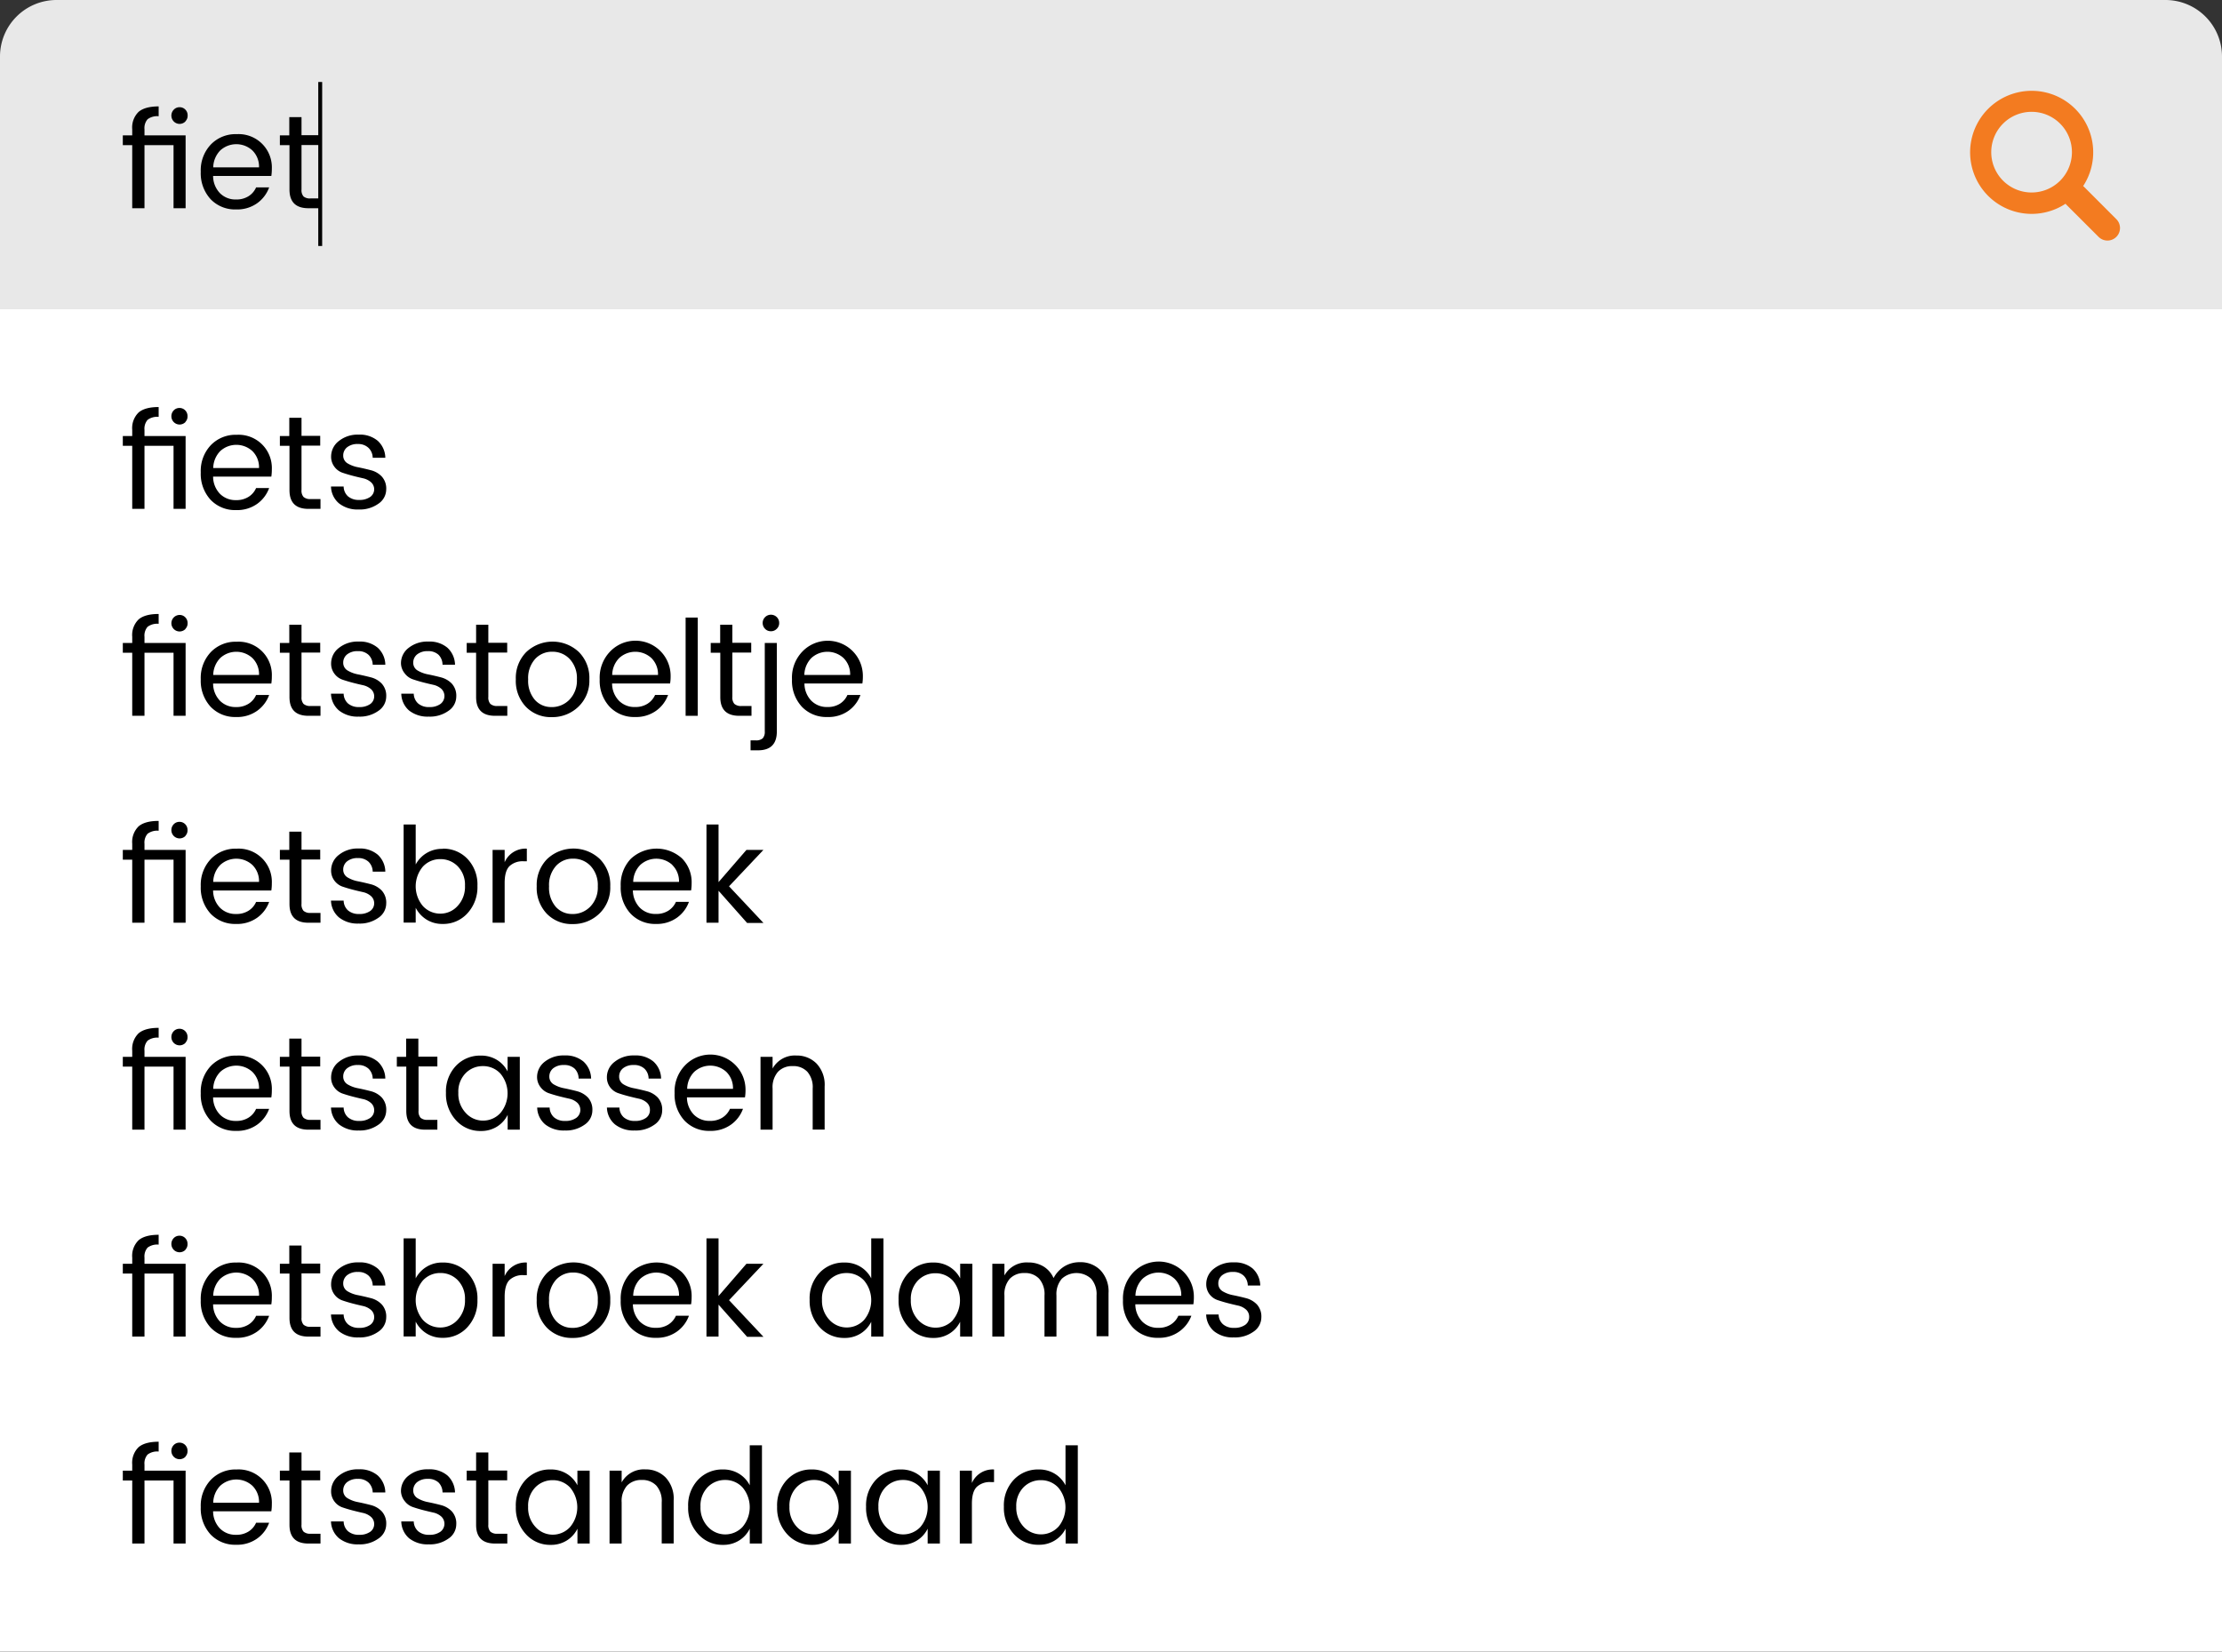 <svg xmlns="http://www.w3.org/2000/svg" xmlns:xlink="http://www.w3.org/1999/xlink" viewBox="0 0 569 423"><rect x="0" y="0" width="569" height="423" fill="#333333" stroke="none"/><defs><style>.cls-1,.cls-6{fill:none;}.cls-2{fill:#e8e8e8;}.cls-3{clip-path:url(#clip-path);}.cls-4{fill:#f37b20;fill-rule:evenodd;}.cls-5{fill:#fff;}.cls-6{stroke:#000;stroke-miterlimit:10;}</style><clipPath id="clip-path"><rect class="cls-1" x="504.44" y="23.17" width="38.56" height="38.59"/></clipPath></defs><title>search-svg</title><g id="Laag_2" data-name="Laag 2"><g id="Layer_1" data-name="Layer 1"><path class="cls-2" d="M14.48,0h540A14.48,14.48,0,0,1,569,14.48V79a0,0,0,0,1,0,0H0a0,0,0,0,1,0,0V14.48A14.48,14.48,0,0,1,14.48,0Z"/><g class="cls-3"><path class="cls-4" d="M541.94,56.13l-8.35-8.36-.15-.11a15.76,15.76,0,1,0-4.51,4.52,1.71,1.71,0,0,1,.11.14l8.36,8.35a3.21,3.21,0,1,0,4.54-4.54Zm-21.7-6.83A10.33,10.33,0,1,1,530.57,39,10.32,10.32,0,0,1,520.24,49.3Z"/></g><rect class="cls-5" y="79" width="569" height="344"/><path d="M37,33.1v1.57H47.53V53.33H44.44V37.18H37V53.33H33.86V37.18H31.45V34.67h2.41V33.1a5.57,5.57,0,0,1,1.63-4.45q1.63-1.39,5.14-1.4v2.52a4.09,4.09,0,0,0-2.84.77A3.44,3.44,0,0,0,37,33.1Zm10.49-2a2.1,2.1,0,0,1-3,0,2.16,2.16,0,0,1,0-3A2,2,0,0,1,46,27.46a2,2,0,0,1,1.46.61,2.06,2.06,0,0,1,.59,1.5A2,2,0,0,1,47.48,31.06Z"/><path d="M60.45,53.64A8.63,8.63,0,0,1,53.92,51a9.81,9.81,0,0,1-2.51-7A9.6,9.6,0,0,1,54,37a8.78,8.78,0,0,1,6.61-2.64,8.51,8.51,0,0,1,9,8.87,11.8,11.8,0,0,1-.13,1.84H54.57a6.38,6.38,0,0,0,1.75,4.4,5.58,5.58,0,0,0,4.13,1.62,5.73,5.73,0,0,0,3.21-.85A5,5,0,0,0,65.58,48h3.34a8.55,8.55,0,0,1-3,4A8.82,8.82,0,0,1,60.45,53.64Zm4.18-15.11a6.09,6.09,0,0,0-8.23,0,6.41,6.41,0,0,0-1.8,4.34H66.33A5.8,5.8,0,0,0,64.63,38.53Z"/><path d="M79.52,50.82h2.55v2.51H79c-3.25,0-4.87-1.59-4.87-4.79V37.18H71.67V34.67h2.41V30h3.13v4.63H82v2.51H77.21V48.54a2.46,2.46,0,0,0,.51,1.77A2.51,2.51,0,0,0,79.52,50.82Z"/><path d="M37,110.1v1.57H47.53v18.66H44.44V114.18H37v16.15H33.86V114.18H31.45v-2.51h2.41V110.1a5.57,5.57,0,0,1,1.63-4.45q1.63-1.4,5.14-1.4v2.52a4.09,4.09,0,0,0-2.84.77A3.44,3.44,0,0,0,37,110.1Zm10.49-2a2.1,2.1,0,0,1-3,0,2.16,2.16,0,0,1,0-3,2,2,0,0,1,1.48-.61,2,2,0,0,1,1.46.61,2.06,2.06,0,0,1,.59,1.5A2,2,0,0,1,47.48,108.06Z"/><path d="M60.45,130.64A8.63,8.63,0,0,1,53.92,128a9.81,9.81,0,0,1-2.51-7A9.6,9.6,0,0,1,54,114a8.78,8.78,0,0,1,6.61-2.64,8.51,8.51,0,0,1,9,8.87,11.8,11.8,0,0,1-.13,1.84H54.57a6.38,6.38,0,0,0,1.75,4.4,5.58,5.58,0,0,0,4.13,1.62,5.73,5.73,0,0,0,3.21-.85A5,5,0,0,0,65.58,125h3.34a8.55,8.55,0,0,1-3,4A8.82,8.82,0,0,1,60.45,130.64Zm4.18-15.11a6.09,6.09,0,0,0-8.23,0,6.41,6.41,0,0,0-1.8,4.34H66.33A5.8,5.8,0,0,0,64.63,115.53Z"/><path d="M79.52,127.82h2.55v2.51H79c-3.25,0-4.87-1.59-4.87-4.79V114.18H71.67v-2.51h2.41V107h3.13v4.63H82v2.51H77.21v11.36a2.46,2.46,0,0,0,.51,1.77A2.51,2.51,0,0,0,79.52,127.82Z"/><path d="M84.79,116.94a5,5,0,0,1,2-4,7.66,7.66,0,0,1,5.06-1.62,7.06,7.06,0,0,1,4.88,1.58,6,6,0,0,1,1.94,4.34H95.44a3.58,3.58,0,0,0-1.06-2.52,3.79,3.79,0,0,0-2.73-1,4.23,4.23,0,0,0-2.76.83,2.66,2.66,0,0,0-1,2.14,2.27,2.27,0,0,0,1.14,2,8.12,8.12,0,0,0,2.75,1c1.08.22,2.15.47,3.23.75a5.83,5.83,0,0,1,2.75,1.6,4.58,4.58,0,0,1,1.14,3.33,4.43,4.43,0,0,1-2,3.64,8.17,8.17,0,0,1-5.08,1.48,7.63,7.63,0,0,1-5-1.56,5.84,5.84,0,0,1-2.06-4.32H88a3.45,3.45,0,0,0,1.1,2.5,4.15,4.15,0,0,0,2.86.93,4.67,4.67,0,0,0,2.86-.78,2.4,2.4,0,0,0,1-2A2.43,2.43,0,0,0,95,123.5a4.64,4.64,0,0,0-2-1c-.82-.18-1.71-.39-2.67-.64s-1.85-.52-2.67-.8a4.29,4.29,0,0,1-2-1.48A4.23,4.23,0,0,1,84.79,116.94Z"/><path d="M37,163.1v1.57H47.53v18.66H44.44V167.18H37v16.15H33.86V167.18H31.45v-2.51h2.41V163.1a5.57,5.57,0,0,1,1.63-4.45q1.63-1.4,5.14-1.4v2.52a4.09,4.09,0,0,0-2.84.77A3.44,3.44,0,0,0,37,163.1Zm10.49-2a2.1,2.1,0,0,1-3,0,2.12,2.12,0,0,1,1.5-3.6,2,2,0,0,1,1.46.61,2.06,2.06,0,0,1,.59,1.5A2,2,0,0,1,47.48,161.06Z"/><path d="M60.45,183.64A8.63,8.63,0,0,1,53.92,181a9.81,9.81,0,0,1-2.51-7A9.6,9.6,0,0,1,54,167a8.78,8.78,0,0,1,6.61-2.64,8.51,8.51,0,0,1,9,8.88,11.76,11.76,0,0,1-.13,1.83H54.57a6.38,6.38,0,0,0,1.75,4.4,5.58,5.58,0,0,0,4.13,1.62,5.73,5.73,0,0,0,3.21-.85A5,5,0,0,0,65.58,178h3.34a8.55,8.55,0,0,1-3,4A8.82,8.82,0,0,1,60.45,183.64Zm4.18-15.11a6.09,6.09,0,0,0-8.23,0,6.41,6.41,0,0,0-1.8,4.34H66.33A5.8,5.8,0,0,0,64.63,168.53Z"/><path d="M79.52,180.82h2.55v2.51H79c-3.25,0-4.87-1.59-4.87-4.79V167.18H71.67v-2.51h2.41V160h3.13v4.63H82v2.51H77.21v11.36a2.46,2.46,0,0,0,.51,1.77A2.51,2.51,0,0,0,79.52,180.82Z"/><path d="M84.79,169.94a5,5,0,0,1,2-4,7.66,7.66,0,0,1,5.06-1.62,7.06,7.06,0,0,1,4.88,1.58,6,6,0,0,1,1.94,4.34H95.44a3.6,3.6,0,0,0-1.06-2.52,3.79,3.79,0,0,0-2.73-.95,4.23,4.23,0,0,0-2.76.83,2.66,2.66,0,0,0-1,2.14,2.27,2.27,0,0,0,1.14,2,8.12,8.12,0,0,0,2.75,1c1.08.22,2.15.47,3.23.75a5.83,5.83,0,0,1,2.75,1.6,4.58,4.58,0,0,1,1.14,3.33,4.43,4.43,0,0,1-2,3.64,8.17,8.17,0,0,1-5.08,1.48,7.63,7.63,0,0,1-5-1.56,5.84,5.84,0,0,1-2.06-4.32H88a3.45,3.45,0,0,0,1.1,2.5,4.15,4.15,0,0,0,2.86.93,4.67,4.67,0,0,0,2.86-.78,2.4,2.4,0,0,0,1-2A2.44,2.44,0,0,0,95,176.5a4.64,4.64,0,0,0-2-1c-.82-.18-1.71-.39-2.67-.64s-1.85-.52-2.67-.8a4.29,4.29,0,0,1-2-1.48A4.23,4.23,0,0,1,84.79,169.94Z"/><path d="M102.68,169.94a4.94,4.94,0,0,1,1.95-4,7.69,7.69,0,0,1,5.07-1.62,7.09,7.09,0,0,1,4.88,1.58,6.09,6.09,0,0,1,1.94,4.34h-3.2a3.64,3.64,0,0,0-1-2.52,3.8,3.8,0,0,0-2.74-.95,4.23,4.23,0,0,0-2.76.83,2.69,2.69,0,0,0-1,2.14,2.27,2.27,0,0,0,1.14,2,8.21,8.21,0,0,0,2.75,1c1.08.22,2.16.47,3.23.75a5.91,5.91,0,0,1,2.76,1.6,4.58,4.58,0,0,1,1.14,3.33,4.42,4.42,0,0,1-2,3.64,8.17,8.17,0,0,1-5.08,1.48,7.63,7.63,0,0,1-5-1.56,5.84,5.84,0,0,1-2-4.32h3.19a3.46,3.46,0,0,0,1.11,2.5,4.11,4.11,0,0,0,2.85.93,4.65,4.65,0,0,0,2.86-.78,2.53,2.53,0,0,0,.22-3.91,4.54,4.54,0,0,0-2-1c-.81-.18-1.7-.39-2.67-.64s-1.85-.52-2.67-.8a4.39,4.39,0,0,1-2-1.48A4.22,4.22,0,0,1,102.68,169.94Z"/><path d="M127.36,180.82h2.55v2.51h-3.13c-3.24,0-4.86-1.59-4.86-4.79V167.18h-2.41v-2.51h2.41V160h3.13v4.63h4.83v2.51h-4.83v11.36a2.46,2.46,0,0,0,.51,1.77A2.51,2.51,0,0,0,127.36,180.82Z"/><path d="M134.65,181a9.6,9.6,0,0,1-2.56-7,9.42,9.42,0,0,1,2.68-7,9.83,9.83,0,0,1,13.47,0,9.39,9.39,0,0,1,2.68,7,9.18,9.18,0,0,1-2.8,7,9.58,9.58,0,0,1-6.85,2.67A8.84,8.84,0,0,1,134.65,181Zm6.62.1a6.28,6.28,0,0,0,4.54-1.89,7,7,0,0,0,1.92-5.22,7.13,7.13,0,0,0-1.84-5.2,6,6,0,0,0-4.47-1.87,5.81,5.81,0,0,0-4.4,1.87,7.3,7.3,0,0,0-1.77,5.22,7.46,7.46,0,0,0,1.7,5.22A5.56,5.56,0,0,0,141.27,181.09Z"/><path d="M162.62,183.64a8.62,8.62,0,0,1-6.53-2.65,9.77,9.77,0,0,1-2.52-7,9.6,9.6,0,0,1,2.55-7,9,9,0,0,1,15.61,6.24,10.62,10.62,0,0,1-.14,1.83H156.74a6.38,6.38,0,0,0,1.75,4.4,5.57,5.57,0,0,0,4.13,1.62,5.73,5.73,0,0,0,3.21-.85,5.14,5.14,0,0,0,1.92-2.24h3.33a8.53,8.53,0,0,1-3,4A8.84,8.84,0,0,1,162.62,183.64Zm4.18-15.11a6.09,6.09,0,0,0-8.23,0,6.32,6.32,0,0,0-1.8,4.34H168.5A5.8,5.8,0,0,0,166.8,168.53Z"/><path d="M175.57,183.33V158.17h3.1v25.16Z"/><path d="M189.89,180.82h2.55v2.51h-3.13c-3.24,0-4.86-1.59-4.86-4.79V167.18H182v-2.51h2.42V160h3.12v4.63h4.83v2.51h-4.83v11.36a2.46,2.46,0,0,0,.51,1.77A2.53,2.53,0,0,0,189.89,180.82Z"/><path d="M195.84,164.67h3.09v22.67q0,4.83-4.83,4.83h-1.9v-2.55h1.29a2.54,2.54,0,0,0,1.82-.52,2.45,2.45,0,0,0,.53-1.76Zm3.06-3.61a2,2,0,0,1-1.5.61,2,2,0,0,1-1.48-.61,2.11,2.11,0,0,1,3-3,2.08,2.08,0,0,1,.61,1.5A2,2,0,0,1,198.9,161.06Z"/><path d="M211.85,183.64a8.63,8.63,0,0,1-6.53-2.65,9.76,9.76,0,0,1-2.51-7,9.6,9.6,0,0,1,2.55-7,9,9,0,0,1,15.6,6.24,11.76,11.76,0,0,1-.13,1.83H206a6.38,6.38,0,0,0,1.75,4.4,5.58,5.58,0,0,0,4.13,1.62,5.73,5.73,0,0,0,3.21-.85A5,5,0,0,0,217,178h3.34a8.55,8.55,0,0,1-3,4A8.82,8.82,0,0,1,211.85,183.64ZM216,168.53a6.09,6.09,0,0,0-8.23,0,6.41,6.41,0,0,0-1.8,4.34h11.73A5.8,5.8,0,0,0,216,168.53Z"/><path d="M37,216.1v1.57H47.53v18.66H44.44V220.18H37v16.15H33.86V220.18H31.45v-2.51h2.41V216.1a5.57,5.57,0,0,1,1.63-4.45q1.63-1.4,5.14-1.4v2.52a4.09,4.09,0,0,0-2.84.77A3.44,3.44,0,0,0,37,216.1Zm10.49-2a2.1,2.1,0,0,1-3,0,2.16,2.16,0,0,1,0-3,2,2,0,0,1,1.48-.61,2,2,0,0,1,1.46.61,2.06,2.06,0,0,1,.59,1.5A2,2,0,0,1,47.48,214.06Z"/><path d="M60.45,236.64A8.63,8.63,0,0,1,53.92,234a9.81,9.81,0,0,1-2.51-7A9.6,9.6,0,0,1,54,220a8.78,8.78,0,0,1,6.61-2.64,8.51,8.51,0,0,1,9,8.87,11.8,11.8,0,0,1-.13,1.84H54.57a6.38,6.38,0,0,0,1.75,4.4,5.58,5.58,0,0,0,4.13,1.62,5.73,5.73,0,0,0,3.21-.85A5,5,0,0,0,65.58,231h3.34a8.55,8.55,0,0,1-3,4A8.82,8.82,0,0,1,60.45,236.64Zm4.18-15.11a6.09,6.09,0,0,0-8.23,0,6.41,6.41,0,0,0-1.8,4.34H66.33A5.8,5.8,0,0,0,64.63,221.53Z"/><path d="M79.52,233.82h2.55v2.51H79c-3.25,0-4.87-1.59-4.87-4.79V220.18H71.67v-2.51h2.41V213h3.13v4.63H82v2.51H77.21v11.36a2.46,2.46,0,0,0,.51,1.77A2.51,2.51,0,0,0,79.52,233.82Z"/><path d="M84.79,222.94a5,5,0,0,1,2-4,7.66,7.66,0,0,1,5.06-1.62,7.06,7.06,0,0,1,4.88,1.58,6,6,0,0,1,1.94,4.34H95.44a3.58,3.58,0,0,0-1.06-2.52,3.79,3.79,0,0,0-2.73-.95,4.23,4.23,0,0,0-2.76.83,2.66,2.66,0,0,0-1,2.14,2.27,2.27,0,0,0,1.14,2,8.12,8.12,0,0,0,2.75,1c1.08.22,2.15.47,3.23.75a5.83,5.83,0,0,1,2.75,1.6,4.58,4.58,0,0,1,1.14,3.33,4.43,4.43,0,0,1-2,3.64,8.17,8.17,0,0,1-5.08,1.48,7.63,7.63,0,0,1-5-1.56,5.84,5.84,0,0,1-2.06-4.32H88a3.45,3.45,0,0,0,1.1,2.5,4.15,4.15,0,0,0,2.86.93,4.67,4.67,0,0,0,2.86-.78,2.4,2.4,0,0,0,1-2A2.43,2.43,0,0,0,95,229.5a4.54,4.54,0,0,0-2-1c-.82-.18-1.71-.39-2.67-.64s-1.85-.52-2.67-.8a4.36,4.36,0,0,1-2-1.48A4.23,4.23,0,0,1,84.79,222.94Z"/><path d="M113.35,217.36a8.48,8.48,0,0,1,6.38,2.64,9.51,9.51,0,0,1,2.53,6.9,9.86,9.86,0,0,1-2.55,7,8.32,8.32,0,0,1-6.36,2.74,7.57,7.57,0,0,1-4.16-1.14,7.73,7.73,0,0,1-2.74-3v3.8h-3.09V211.17h3.09v10.24a7.58,7.58,0,0,1,6.9-4ZM112.76,234a5.89,5.89,0,0,0,4.45-2,7.12,7.12,0,0,0,1.86-5.13,6.75,6.75,0,0,0-1.86-5,6.1,6.1,0,0,0-4.45-1.83,6,6,0,0,0-4.46,1.9,7.84,7.84,0,0,0,0,10.12A6,6,0,0,0,112.76,234Z"/><path d="M129.23,217.67v3.16a5.82,5.82,0,0,1,5.68-3.47v3.23h-.82a4.91,4.91,0,0,0-3.62,1.24c-.83.83-1.24,2.26-1.24,4.3v10.2h-3.09V217.67Z"/><path d="M140,234a9.6,9.6,0,0,1-2.56-7,9.42,9.42,0,0,1,2.68-7,9.83,9.83,0,0,1,13.47,0,9.39,9.39,0,0,1,2.68,7,9.18,9.18,0,0,1-2.8,7,9.58,9.58,0,0,1-6.85,2.67A8.84,8.84,0,0,1,140,234Zm6.62.1a6.24,6.24,0,0,0,4.53-1.89,7,7,0,0,0,1.93-5.22,7.13,7.13,0,0,0-1.84-5.2,6,6,0,0,0-4.47-1.87,5.77,5.77,0,0,0-4.4,1.87,7.3,7.3,0,0,0-1.77,5.22,7.46,7.46,0,0,0,1.7,5.22A5.56,5.56,0,0,0,146.61,234.09Z"/><path d="M168,236.64a8.62,8.62,0,0,1-6.53-2.65,9.77,9.77,0,0,1-2.52-7,9.6,9.6,0,0,1,2.55-7,9.68,9.68,0,0,1,13.14-.14,8.68,8.68,0,0,1,2.47,6.37,11.76,11.76,0,0,1-.14,1.84H162.07a6.43,6.43,0,0,0,1.76,4.4,5.57,5.57,0,0,0,4.13,1.62,5.73,5.73,0,0,0,3.21-.85,5.14,5.14,0,0,0,1.92-2.24h3.33a8.53,8.53,0,0,1-3,4A8.84,8.84,0,0,1,168,236.64Zm4.18-15.11a6.09,6.09,0,0,0-8.23,0,6.32,6.32,0,0,0-1.8,4.34h11.73A5.8,5.8,0,0,0,172.14,221.53Z"/><path d="M184,236.33h-3.09V211.17H184v14.76l7.15-8.26h4.35L186.69,227l8.81,9.38h-4.19L184,228.14Z"/><path d="M37,269.1v1.57H47.53v18.66H44.44V273.18H37v16.15H33.86V273.18H31.45v-2.51h2.41V269.1a5.57,5.57,0,0,1,1.63-4.45q1.63-1.39,5.14-1.4v2.52a4.09,4.09,0,0,0-2.84.77A3.44,3.44,0,0,0,37,269.1Zm10.49-2a2.1,2.1,0,0,1-3,0,2.16,2.16,0,0,1,0-3,2,2,0,0,1,1.48-.61,2,2,0,0,1,1.46.61,2.06,2.06,0,0,1,.59,1.5A2,2,0,0,1,47.48,267.06Z"/><path d="M60.45,289.64A8.63,8.63,0,0,1,53.92,287a9.81,9.81,0,0,1-2.51-7A9.6,9.6,0,0,1,54,273a8.78,8.78,0,0,1,6.61-2.64,8.51,8.51,0,0,1,9,8.87,11.8,11.8,0,0,1-.13,1.84H54.57a6.38,6.38,0,0,0,1.75,4.4,5.58,5.58,0,0,0,4.13,1.62,5.73,5.73,0,0,0,3.21-.85A5,5,0,0,0,65.58,284h3.34a8.55,8.55,0,0,1-3,4A8.82,8.82,0,0,1,60.45,289.64Zm4.18-15.11a6.09,6.09,0,0,0-8.23,0,6.41,6.41,0,0,0-1.8,4.34H66.33A5.8,5.8,0,0,0,64.63,274.53Z"/><path d="M79.52,286.82h2.55v2.51H79c-3.25,0-4.87-1.59-4.87-4.79V273.18H71.67v-2.51h2.41V266h3.13v4.63H82v2.51H77.21v11.36a2.46,2.46,0,0,0,.51,1.77A2.51,2.51,0,0,0,79.52,286.82Z"/><path d="M84.79,275.94a5,5,0,0,1,2-4,7.66,7.66,0,0,1,5.06-1.62,7.06,7.06,0,0,1,4.88,1.58,6,6,0,0,1,1.94,4.34H95.44a3.58,3.58,0,0,0-1.06-2.52,3.79,3.79,0,0,0-2.73-.95,4.23,4.23,0,0,0-2.76.83,2.66,2.66,0,0,0-1,2.14,2.27,2.27,0,0,0,1.14,2,8.12,8.12,0,0,0,2.75,1c1.08.22,2.15.47,3.23.75a5.83,5.83,0,0,1,2.75,1.6,4.58,4.58,0,0,1,1.14,3.33,4.43,4.43,0,0,1-2,3.64,8.17,8.17,0,0,1-5.08,1.48,7.63,7.63,0,0,1-5-1.56,5.84,5.84,0,0,1-2.06-4.32H88a3.45,3.45,0,0,0,1.1,2.5,4.15,4.15,0,0,0,2.86.93,4.67,4.67,0,0,0,2.86-.78,2.4,2.4,0,0,0,1-2A2.43,2.43,0,0,0,95,282.5a4.54,4.54,0,0,0-2-1c-.82-.18-1.71-.39-2.67-.64s-1.85-.52-2.67-.8a4.36,4.36,0,0,1-2-1.48A4.23,4.23,0,0,1,84.79,275.94Z"/><path d="M109.48,286.82H112v2.51H108.9c-3.24,0-4.86-1.59-4.86-4.79V273.18h-2.42v-2.51H104V266h3.13v4.63H112v2.51h-4.82v11.36a2.46,2.46,0,0,0,.51,1.77A2.51,2.51,0,0,0,109.48,286.82Z"/><path d="M116.75,286.9a9.86,9.86,0,0,1-2.55-7,9.52,9.52,0,0,1,2.54-6.9,8.44,8.44,0,0,1,6.37-2.64,7.65,7.65,0,0,1,4.17,1.12,7.37,7.37,0,0,1,2.7,2.93v-3.74h3.13v18.66H130v-3.8a7.41,7.41,0,0,1-2.7,3,7.58,7.58,0,0,1-4.17,1.14A8.32,8.32,0,0,1,116.75,286.9Zm11.38-1.82a7.86,7.86,0,0,0,0-10.13,6,6,0,0,0-4.46-1.9,6.1,6.1,0,0,0-4.45,1.83,6.71,6.71,0,0,0-1.85,5,7.12,7.12,0,0,0,1.87,5.13,5.91,5.91,0,0,0,4.45,2A6,6,0,0,0,128.13,285.08Z"/><path d="M137.53,275.94a4.94,4.94,0,0,1,1.95-4,7.69,7.69,0,0,1,5.07-1.62,7.09,7.09,0,0,1,4.88,1.58,6.09,6.09,0,0,1,1.94,4.34h-3.2a3.62,3.62,0,0,0-1-2.52,3.8,3.8,0,0,0-2.74-.95,4.23,4.23,0,0,0-2.76.83,2.69,2.69,0,0,0-1,2.14,2.27,2.27,0,0,0,1.14,2,8.21,8.21,0,0,0,2.75,1c1.08.22,2.16.47,3.23.75a5.91,5.91,0,0,1,2.76,1.6,4.58,4.58,0,0,1,1.14,3.33,4.42,4.42,0,0,1-2,3.64,8.17,8.17,0,0,1-5.08,1.48,7.63,7.63,0,0,1-5-1.56,5.84,5.84,0,0,1-2.05-4.32h3.19a3.46,3.46,0,0,0,1.11,2.5,4.11,4.11,0,0,0,2.85.93,4.65,4.65,0,0,0,2.86-.78,2.53,2.53,0,0,0,.22-3.91,4.44,4.44,0,0,0-2-1c-.81-.18-1.7-.39-2.67-.64s-1.85-.52-2.67-.8a4.46,4.46,0,0,1-2-1.48A4.22,4.22,0,0,1,137.53,275.94Z"/><path d="M155.41,275.94a4.92,4.92,0,0,1,2-4,7.66,7.66,0,0,1,5.06-1.62,7.07,7.07,0,0,1,4.88,1.58,6,6,0,0,1,1.94,4.34h-3.2a3.54,3.54,0,0,0-1.05-2.52,3.8,3.8,0,0,0-2.74-.95,4.2,4.2,0,0,0-2.75.83,2.67,2.67,0,0,0-1,2.14,2.27,2.27,0,0,0,1.14,2,8.18,8.18,0,0,0,2.76,1c1.07.22,2.15.47,3.23.75a5.93,5.93,0,0,1,2.75,1.6,4.58,4.58,0,0,1,1.14,3.33,4.43,4.43,0,0,1-2,3.64,8.2,8.2,0,0,1-5.09,1.48,7.62,7.62,0,0,1-5-1.56,5.81,5.81,0,0,1-2.06-4.32h3.2a3.41,3.41,0,0,0,1.1,2.5,4.12,4.12,0,0,0,2.86.93,4.64,4.64,0,0,0,2.85-.78,2.38,2.38,0,0,0,1-2,2.43,2.43,0,0,0-.81-1.92,4.52,4.52,0,0,0-2.05-1c-.81-.18-1.7-.39-2.66-.64s-1.86-.52-2.67-.8a4.36,4.36,0,0,1-2-1.48A4.17,4.17,0,0,1,155.41,275.94Z"/><path d="M181.79,289.64a8.6,8.6,0,0,1-6.52-2.65,9.77,9.77,0,0,1-2.52-7,9.6,9.6,0,0,1,2.55-7,9,9,0,0,1,15.61,6.23,11.76,11.76,0,0,1-.14,1.84H175.91a6.42,6.42,0,0,0,1.75,4.4,5.6,5.6,0,0,0,4.13,1.62,5.79,5.79,0,0,0,3.22-.85,5.14,5.14,0,0,0,1.92-2.24h3.33a8.53,8.53,0,0,1-3,4A8.85,8.85,0,0,1,181.79,289.64ZM186,274.53a6.09,6.09,0,0,0-8.23,0,6.32,6.32,0,0,0-1.8,4.34h11.73A5.84,5.84,0,0,0,186,274.53Z"/><path d="M197.84,270.67v3a6.5,6.5,0,0,1,6.09-3.33,7.07,7.07,0,0,1,5.17,2.06,7.89,7.89,0,0,1,2.07,5.86v11.05h-3.06V278.79a6,6,0,0,0-1.36-4.28,4.87,4.87,0,0,0-3.76-1.46,4.92,4.92,0,0,0-3.77,1.46,6,6,0,0,0-1.38,4.28v10.54h-3.09V270.67Z"/><path d="M37,322.1v1.57H47.53v18.66H44.44V326.18H37v16.15H33.86V326.18H31.45v-2.51h2.41V322.1a5.57,5.57,0,0,1,1.63-4.45q1.63-1.39,5.14-1.4v2.52a4.09,4.09,0,0,0-2.84.77A3.44,3.44,0,0,0,37,322.1Zm10.49-2a2.1,2.1,0,0,1-3,0,2.16,2.16,0,0,1,0-3,2,2,0,0,1,1.48-.61,2,2,0,0,1,1.46.61,2.06,2.06,0,0,1,.59,1.5A2,2,0,0,1,47.48,320.06Z"/><path d="M60.45,342.64A8.63,8.63,0,0,1,53.92,340a9.81,9.81,0,0,1-2.51-7A9.6,9.6,0,0,1,54,326a8.78,8.78,0,0,1,6.61-2.64,8.51,8.51,0,0,1,9,8.87,11.8,11.8,0,0,1-.13,1.84H54.57a6.38,6.38,0,0,0,1.75,4.4,5.58,5.58,0,0,0,4.13,1.62,5.73,5.73,0,0,0,3.21-.85A5,5,0,0,0,65.58,337h3.34a8.55,8.55,0,0,1-3,4A8.82,8.82,0,0,1,60.45,342.64Zm4.18-15.11a6.09,6.09,0,0,0-8.23,0,6.41,6.41,0,0,0-1.8,4.34H66.33A5.8,5.8,0,0,0,64.63,327.53Z"/><path d="M79.52,339.82h2.55v2.51H79c-3.25,0-4.87-1.59-4.87-4.79V326.18H71.67v-2.51h2.41V319h3.13v4.63H82v2.51H77.21v11.36a2.46,2.46,0,0,0,.51,1.77A2.51,2.51,0,0,0,79.52,339.82Z"/><path d="M84.79,328.94a5,5,0,0,1,2-4,7.66,7.66,0,0,1,5.06-1.62,7.06,7.06,0,0,1,4.88,1.58,6,6,0,0,1,1.94,4.34H95.44a3.58,3.58,0,0,0-1.06-2.52,3.79,3.79,0,0,0-2.73-.95,4.23,4.23,0,0,0-2.76.83,2.66,2.66,0,0,0-1,2.14,2.27,2.27,0,0,0,1.14,2,8.12,8.12,0,0,0,2.75,1c1.08.22,2.15.47,3.23.75a5.83,5.83,0,0,1,2.75,1.6,4.58,4.58,0,0,1,1.14,3.33,4.43,4.43,0,0,1-2,3.64,8.17,8.17,0,0,1-5.08,1.48,7.63,7.63,0,0,1-5-1.56,5.84,5.84,0,0,1-2.06-4.32H88a3.45,3.45,0,0,0,1.1,2.5,4.15,4.15,0,0,0,2.86.93,4.67,4.67,0,0,0,2.86-.78,2.4,2.4,0,0,0,1-2A2.43,2.43,0,0,0,95,335.5a4.64,4.64,0,0,0-2-1c-.82-.18-1.71-.39-2.67-.64s-1.85-.52-2.67-.8a4.29,4.29,0,0,1-2-1.48A4.23,4.23,0,0,1,84.79,328.94Z"/><path d="M113.35,323.36a8.48,8.48,0,0,1,6.38,2.64,9.51,9.51,0,0,1,2.53,6.9,9.86,9.86,0,0,1-2.55,7,8.32,8.32,0,0,1-6.36,2.74,7.57,7.57,0,0,1-4.16-1.14,7.73,7.73,0,0,1-2.74-3v3.8h-3.09V317.17h3.09v10.24a7.58,7.58,0,0,1,6.9-4.05ZM112.76,340a5.89,5.89,0,0,0,4.45-2,7.12,7.12,0,0,0,1.86-5.13,6.75,6.75,0,0,0-1.86-5,6.1,6.1,0,0,0-4.45-1.83,6,6,0,0,0-4.46,1.9,7.84,7.84,0,0,0,0,10.12A6,6,0,0,0,112.76,340Z"/><path d="M129.23,323.67v3.16a5.82,5.82,0,0,1,5.68-3.47v3.23h-.82a4.91,4.91,0,0,0-3.62,1.24c-.83.83-1.24,2.26-1.24,4.3v10.2h-3.09V323.67Z"/><path d="M140,340a9.6,9.6,0,0,1-2.56-7,9.42,9.42,0,0,1,2.68-7,9.83,9.83,0,0,1,13.47,0,9.39,9.39,0,0,1,2.68,7,9.18,9.18,0,0,1-2.8,7,9.58,9.58,0,0,1-6.85,2.67A8.84,8.84,0,0,1,140,340Zm6.62.1a6.24,6.24,0,0,0,4.53-1.89,7,7,0,0,0,1.93-5.22,7.13,7.13,0,0,0-1.84-5.2,6,6,0,0,0-4.47-1.87,5.81,5.81,0,0,0-4.4,1.87,7.3,7.3,0,0,0-1.77,5.22,7.46,7.46,0,0,0,1.7,5.22A5.56,5.56,0,0,0,146.61,340.09Z"/><path d="M168,342.64a8.62,8.62,0,0,1-6.53-2.65,9.77,9.77,0,0,1-2.52-7,9.6,9.6,0,0,1,2.55-7,9.68,9.68,0,0,1,13.14-.14,8.68,8.68,0,0,1,2.47,6.37,11.76,11.76,0,0,1-.14,1.84H162.07a6.43,6.43,0,0,0,1.76,4.4,5.57,5.57,0,0,0,4.13,1.62,5.73,5.73,0,0,0,3.21-.85,5.14,5.14,0,0,0,1.92-2.24h3.33a8.53,8.53,0,0,1-3,4A8.84,8.84,0,0,1,168,342.64Zm4.18-15.11a6.09,6.09,0,0,0-8.23,0,6.32,6.32,0,0,0-1.8,4.34h11.73A5.8,5.8,0,0,0,172.14,327.53Z"/><path d="M184,342.33h-3.09V317.17H184v14.76l7.15-8.26h4.35L186.69,333l8.81,9.38h-4.19L184,334.14Z"/><path d="M209.88,339.9a9.86,9.86,0,0,1-2.55-7,9.51,9.51,0,0,1,2.53-6.9,8.46,8.46,0,0,1,6.38-2.64,7.64,7.64,0,0,1,4.16,1.12,7.37,7.37,0,0,1,2.7,2.93V317.17h3.13v25.16H223.1v-3.8a7.41,7.41,0,0,1-2.7,3,7.57,7.57,0,0,1-4.16,1.14A8.32,8.32,0,0,1,209.88,339.9Zm11.37-1.82a7.86,7.86,0,0,0,0-10.13,6,6,0,0,0-4.45-1.9,6.12,6.12,0,0,0-4.46,1.83,6.75,6.75,0,0,0-1.85,5,7.12,7.12,0,0,0,1.87,5.13,6.05,6.05,0,0,0,8.89.07Z"/><path d="M232.66,339.9a9.86,9.86,0,0,1-2.55-7,9.51,9.51,0,0,1,2.53-6.9,8.46,8.46,0,0,1,6.38-2.64,7.64,7.64,0,0,1,4.16,1.12,7.37,7.37,0,0,1,2.7,2.93v-3.74H249v18.66h-3.13v-3.8a7.41,7.41,0,0,1-2.7,3,7.57,7.57,0,0,1-4.16,1.14A8.32,8.32,0,0,1,232.66,339.9ZM244,338.08A7.86,7.86,0,0,0,244,328a6,6,0,0,0-4.45-1.9,6.12,6.12,0,0,0-4.46,1.83,6.75,6.75,0,0,0-1.85,5,7.12,7.12,0,0,0,1.87,5.13,6.05,6.05,0,0,0,8.89.07Z"/><path d="M257.21,323.67v3a6.47,6.47,0,0,1,6.08-3.33,7.44,7.44,0,0,1,3.88,1,6.5,6.5,0,0,1,2.62,3,7.66,7.66,0,0,1,2.77-3,7.52,7.52,0,0,1,4-1.07,7.15,7.15,0,0,1,5.24,2.06,7.89,7.89,0,0,1,2.07,5.86v11.05H280.8V331.79a6,6,0,0,0-1.38-4.28,5.56,5.56,0,0,0-7.51,0,6,6,0,0,0-1.38,4.28v10.54h-3.06V331.79a6,6,0,0,0-1.36-4.28,4.88,4.88,0,0,0-3.75-1.46,5,5,0,0,0-3.78,1.46,6,6,0,0,0-1.37,4.28v10.54h-3.1V323.67Z"/><path d="M296.61,342.64a8.63,8.63,0,0,1-6.53-2.65,9.81,9.81,0,0,1-2.51-7,9.6,9.6,0,0,1,2.55-7,9,9,0,0,1,15.6,6.23,11.8,11.8,0,0,1-.13,1.84H290.73a6.38,6.38,0,0,0,1.75,4.4,5.58,5.58,0,0,0,4.13,1.62,5.73,5.73,0,0,0,3.21-.85,5.09,5.09,0,0,0,1.93-2.24h3.33a8.55,8.55,0,0,1-3.05,4A8.82,8.82,0,0,1,296.61,342.64Zm4.18-15.11a6.08,6.08,0,0,0-8.22,0,6.37,6.37,0,0,0-1.81,4.34h11.73A5.8,5.8,0,0,0,300.79,327.53Z"/><path d="M308.89,328.94a4.94,4.94,0,0,1,1.95-4,7.67,7.67,0,0,1,5.07-1.62,7.09,7.09,0,0,1,4.88,1.58,6.08,6.08,0,0,1,1.93,4.34h-3.19a3.58,3.58,0,0,0-1.06-2.52,3.78,3.78,0,0,0-2.73-.95,4.23,4.23,0,0,0-2.76.83,2.66,2.66,0,0,0-1,2.14,2.27,2.27,0,0,0,1.14,2,8.21,8.21,0,0,0,2.75,1c1.08.22,2.16.47,3.23.75a5.91,5.91,0,0,1,2.76,1.6,4.58,4.58,0,0,1,1.14,3.33,4.44,4.44,0,0,1-2,3.64,8.17,8.17,0,0,1-5.08,1.48,7.63,7.63,0,0,1-5-1.56,5.8,5.8,0,0,1-2.05-4.32h3.19a3.42,3.42,0,0,0,1.11,2.5,4.11,4.11,0,0,0,2.85.93,4.67,4.67,0,0,0,2.86-.78,2.41,2.41,0,0,0,1-2,2.44,2.44,0,0,0-.82-1.92,4.54,4.54,0,0,0-2-1c-.82-.18-1.71-.39-2.67-.64s-1.85-.52-2.67-.8a4.39,4.39,0,0,1-2-1.48A4.22,4.22,0,0,1,308.89,328.94Z"/><path d="M37,375.1v1.57H47.53v18.66H44.44V379.18H37v16.15H33.86V379.18H31.45v-2.51h2.41V375.1a5.57,5.57,0,0,1,1.63-4.45q1.63-1.39,5.14-1.4v2.52a4.09,4.09,0,0,0-2.84.77A3.44,3.44,0,0,0,37,375.1Zm10.49-2a2.1,2.1,0,0,1-3,0,2.16,2.16,0,0,1,0-3,2,2,0,0,1,1.48-.61,2,2,0,0,1,1.46.61,2.06,2.06,0,0,1,.59,1.5A2,2,0,0,1,47.48,373.06Z"/><path d="M60.45,395.64A8.63,8.63,0,0,1,53.92,393a9.81,9.81,0,0,1-2.51-7A9.6,9.6,0,0,1,54,379a8.78,8.78,0,0,1,6.61-2.64,8.51,8.51,0,0,1,9,8.87,11.8,11.8,0,0,1-.13,1.84H54.57a6.38,6.38,0,0,0,1.75,4.4,5.58,5.58,0,0,0,4.13,1.62,5.73,5.73,0,0,0,3.21-.85A5,5,0,0,0,65.58,390h3.34a8.55,8.55,0,0,1-3,4A8.82,8.82,0,0,1,60.45,395.64Zm4.18-15.11a6.09,6.09,0,0,0-8.23,0,6.41,6.41,0,0,0-1.8,4.34H66.33A5.8,5.8,0,0,0,64.63,380.53Z"/><path d="M79.52,392.82h2.55v2.51H79c-3.25,0-4.87-1.59-4.87-4.79V379.18H71.67v-2.51h2.41V372h3.13v4.63H82v2.51H77.21v11.36a2.46,2.46,0,0,0,.51,1.77A2.51,2.51,0,0,0,79.52,392.82Z"/><path d="M84.79,381.94a5,5,0,0,1,2-4,7.66,7.66,0,0,1,5.06-1.62,7.06,7.06,0,0,1,4.88,1.58,6,6,0,0,1,1.94,4.34H95.44a3.58,3.58,0,0,0-1.06-2.52,3.79,3.79,0,0,0-2.73-.95,4.23,4.23,0,0,0-2.76.83,2.66,2.66,0,0,0-1,2.14,2.27,2.27,0,0,0,1.14,2,8.12,8.12,0,0,0,2.75,1c1.08.22,2.15.47,3.23.75a5.83,5.83,0,0,1,2.75,1.6,4.58,4.58,0,0,1,1.14,3.33,4.43,4.43,0,0,1-2,3.64,8.17,8.17,0,0,1-5.08,1.48,7.63,7.63,0,0,1-5-1.56,5.84,5.84,0,0,1-2.06-4.32H88a3.45,3.45,0,0,0,1.1,2.5,4.15,4.15,0,0,0,2.86.93,4.67,4.67,0,0,0,2.86-.78,2.4,2.4,0,0,0,1-2A2.43,2.43,0,0,0,95,388.5a4.64,4.64,0,0,0-2-1c-.82-.18-1.71-.39-2.67-.64s-1.85-.52-2.67-.8a4.29,4.29,0,0,1-2-1.48A4.23,4.23,0,0,1,84.79,381.94Z"/><path d="M102.68,381.94a4.94,4.94,0,0,1,1.95-4,7.69,7.69,0,0,1,5.07-1.62,7.09,7.09,0,0,1,4.88,1.58,6.09,6.09,0,0,1,1.94,4.34h-3.2a3.62,3.62,0,0,0-1-2.52,3.8,3.8,0,0,0-2.74-.95,4.23,4.23,0,0,0-2.76.83,2.69,2.69,0,0,0-1,2.14,2.27,2.27,0,0,0,1.14,2,8.21,8.21,0,0,0,2.75,1c1.08.22,2.16.47,3.23.75a5.91,5.91,0,0,1,2.76,1.6,4.58,4.58,0,0,1,1.14,3.33,4.42,4.42,0,0,1-2,3.64,8.17,8.17,0,0,1-5.08,1.48,7.63,7.63,0,0,1-5-1.56,5.84,5.84,0,0,1-2-4.32h3.19a3.46,3.46,0,0,0,1.11,2.5,4.11,4.11,0,0,0,2.85.93,4.65,4.65,0,0,0,2.86-.78,2.53,2.53,0,0,0,.22-3.91,4.54,4.54,0,0,0-2-1c-.81-.18-1.7-.39-2.67-.64s-1.85-.52-2.67-.8a4.39,4.39,0,0,1-2-1.48A4.22,4.22,0,0,1,102.68,381.94Z"/><path d="M127.36,392.82h2.55v2.51h-3.13c-3.24,0-4.86-1.59-4.86-4.79V379.18h-2.41v-2.51h2.41V372h3.13v4.63h4.83v2.51h-4.83v11.36a2.46,2.46,0,0,0,.51,1.77A2.51,2.51,0,0,0,127.36,392.82Z"/><path d="M134.64,392.9a9.86,9.86,0,0,1-2.55-7,9.51,9.51,0,0,1,2.53-6.9,8.46,8.46,0,0,1,6.37-2.64,7.65,7.65,0,0,1,4.17,1.12,7.37,7.37,0,0,1,2.7,2.93v-3.74H151v18.66h-3.13v-3.8a7.41,7.41,0,0,1-2.7,3,7.58,7.58,0,0,1-4.17,1.14A8.31,8.31,0,0,1,134.64,392.9ZM146,391.08A7.86,7.86,0,0,0,146,381a6,6,0,0,0-4.45-1.9,6.12,6.12,0,0,0-4.46,1.83,6.75,6.75,0,0,0-1.85,5,7.12,7.12,0,0,0,1.87,5.13,5.92,5.92,0,0,0,4.45,2A6,6,0,0,0,146,391.08Z"/><path d="M159.19,376.67v3a6.47,6.47,0,0,1,6.08-3.33,7.06,7.06,0,0,1,5.17,2.06,7.89,7.89,0,0,1,2.07,5.86v11.05h-3.06V384.79a6,6,0,0,0-1.36-4.28,4.88,4.88,0,0,0-3.75-1.46,5,5,0,0,0-3.78,1.46,6,6,0,0,0-1.37,4.28v10.54h-3.1V376.67Z"/><path d="M178.77,392.9a9.86,9.86,0,0,1-2.55-7,9.51,9.51,0,0,1,2.53-6.9,8.46,8.46,0,0,1,6.38-2.64,7.64,7.64,0,0,1,4.16,1.12,7.37,7.37,0,0,1,2.7,2.93V370.17h3.13v25.16H192v-3.8a7.41,7.41,0,0,1-2.7,3,7.57,7.57,0,0,1-4.16,1.14A8.32,8.32,0,0,1,178.77,392.9Zm11.37-1.82a7.86,7.86,0,0,0,0-10.13,6,6,0,0,0-4.45-1.9,6.12,6.12,0,0,0-4.46,1.83,6.75,6.75,0,0,0-1.85,5,7.12,7.12,0,0,0,1.87,5.13,6.05,6.05,0,0,0,8.89.07Z"/><path d="M201.55,392.9a9.86,9.86,0,0,1-2.55-7,9.51,9.51,0,0,1,2.53-6.9,8.46,8.46,0,0,1,6.38-2.64,7.64,7.64,0,0,1,4.16,1.12,7.37,7.37,0,0,1,2.7,2.93v-3.74h3.13v18.66h-3.13v-3.8a7.41,7.41,0,0,1-2.7,3,7.57,7.57,0,0,1-4.16,1.14A8.32,8.32,0,0,1,201.55,392.9Zm11.37-1.82a7.86,7.86,0,0,0,0-10.13,6,6,0,0,0-4.45-1.9,6.12,6.12,0,0,0-4.46,1.83,6.75,6.75,0,0,0-1.85,5A7.12,7.12,0,0,0,204,391a6.05,6.05,0,0,0,8.89.07Z"/><path d="M224.33,392.9a9.86,9.86,0,0,1-2.55-7,9.51,9.51,0,0,1,2.53-6.9,8.46,8.46,0,0,1,6.38-2.64,7.64,7.64,0,0,1,4.16,1.12,7.37,7.37,0,0,1,2.7,2.93v-3.74h3.13v18.66h-3.13v-3.8a7.41,7.41,0,0,1-2.7,3,7.57,7.57,0,0,1-4.16,1.14A8.32,8.32,0,0,1,224.33,392.9Zm11.37-1.82a7.86,7.86,0,0,0,0-10.13,6,6,0,0,0-4.45-1.9,6.12,6.12,0,0,0-4.46,1.83,6.75,6.75,0,0,0-1.85,5,7.12,7.12,0,0,0,1.87,5.13,6.05,6.05,0,0,0,8.89.07Z"/><path d="M248.88,376.67v3.16a5.81,5.81,0,0,1,5.67-3.47v3.23h-.81a4.88,4.88,0,0,0-3.62,1.24c-.83.83-1.24,2.26-1.24,4.3v10.2h-3.1V376.67Z"/><path d="M259.62,392.9a9.86,9.86,0,0,1-2.55-7,9.51,9.51,0,0,1,2.53-6.9,8.48,8.48,0,0,1,6.38-2.64,7.64,7.64,0,0,1,4.16,1.12,7.47,7.47,0,0,1,2.71,2.93V370.17H276v25.16h-3.12v-3.8a7.49,7.49,0,0,1-6.87,4.11A8.32,8.32,0,0,1,259.62,392.9ZM271,391.08A7.83,7.83,0,0,0,271,381a6,6,0,0,0-4.45-1.9,6.14,6.14,0,0,0-4.46,1.83,6.75,6.75,0,0,0-1.85,5A7.16,7.16,0,0,0,262.1,391a6.05,6.05,0,0,0,8.89.07Z"/><line class="cls-6" x1="82" y1="21" x2="82" y2="63"/></g></g></svg>